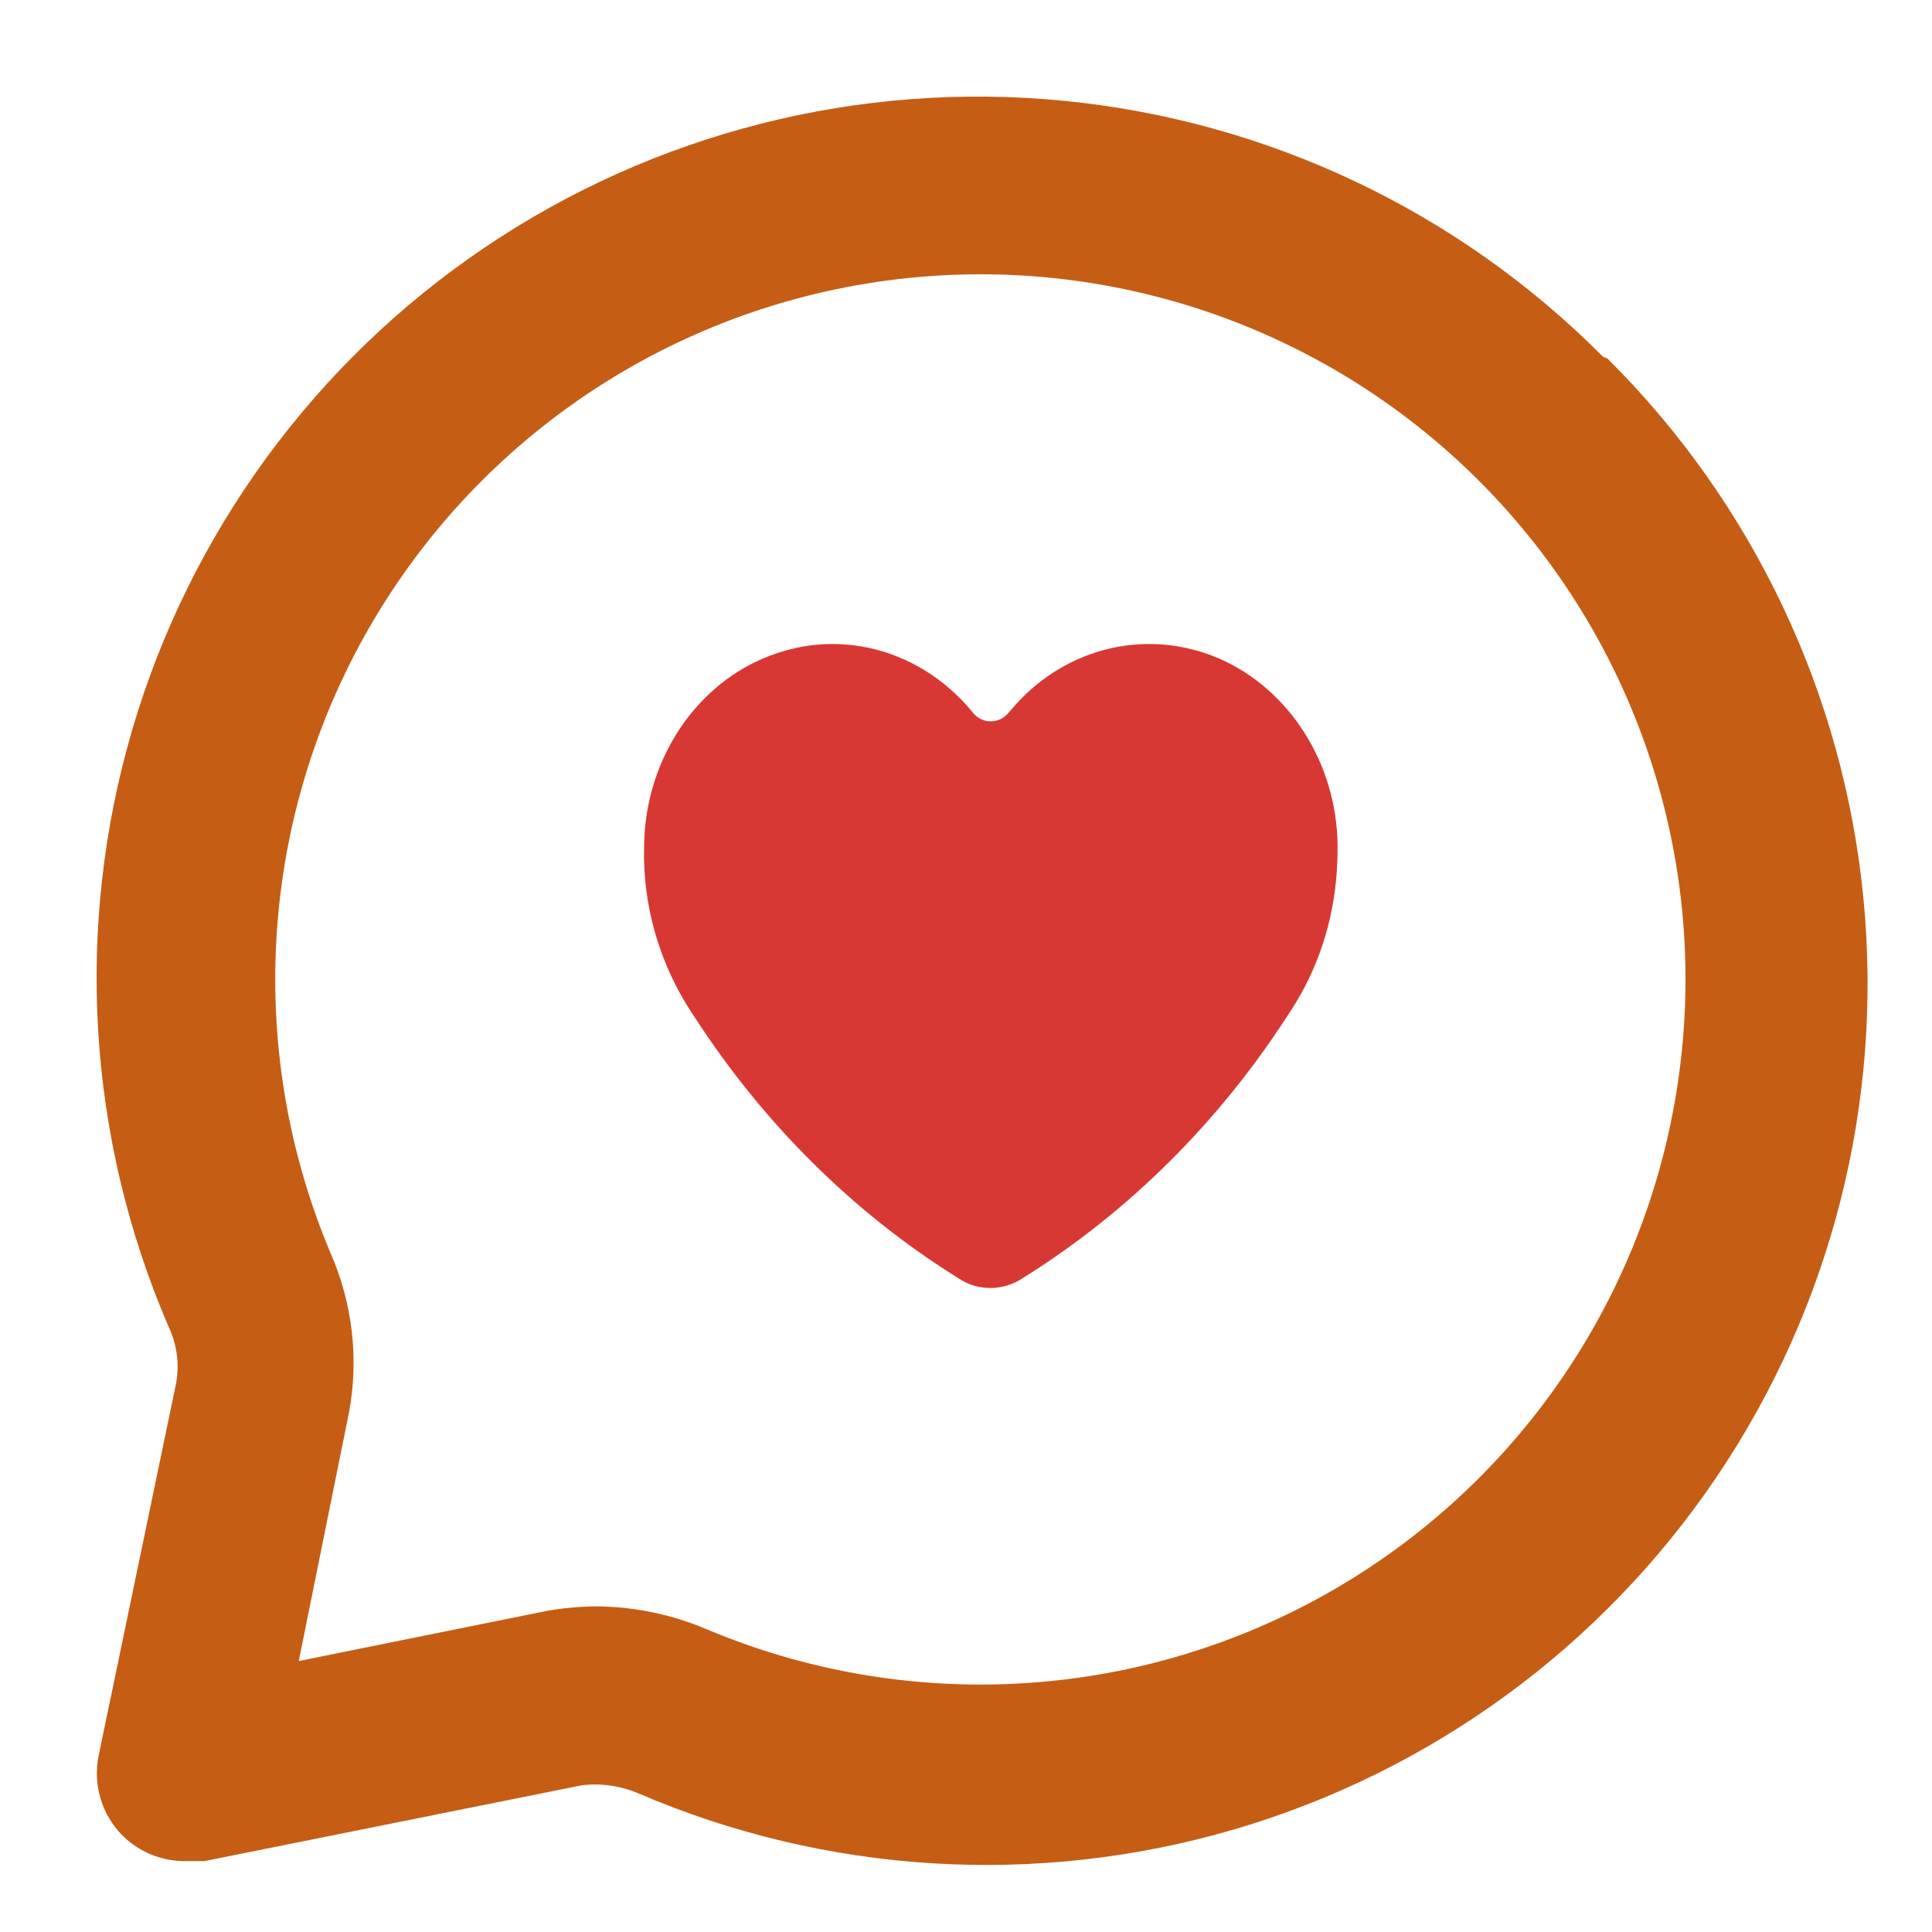 <svg width="44" height="44" viewBox="0 0 44 44" fill="none" xmlns="http://www.w3.org/2000/svg">
<path d="M36.508 8.125C33.215 4.81 28.869 2.748 24.218 2.295C19.568 1.841 14.905 3.024 11.034 5.64C7.162 8.256 4.325 12.141 3.01 16.625C1.696 21.108 1.987 25.91 3.834 30.202C4.026 30.601 4.089 31.05 4.014 31.487L2.248 39.976C2.18 40.302 2.194 40.639 2.289 40.958C2.383 41.277 2.556 41.567 2.79 41.803C2.982 41.994 3.211 42.144 3.463 42.244C3.715 42.344 3.984 42.392 4.255 42.385H4.657L13.247 40.659C13.683 40.606 14.126 40.669 14.531 40.839C18.823 42.686 23.625 42.977 28.109 41.663C32.593 40.348 36.477 37.511 39.093 33.639C41.709 29.768 42.892 25.105 42.438 20.455C41.985 15.804 39.923 11.458 36.608 8.165L36.508 8.125ZM38.174 24.904C37.782 27.3 36.851 29.576 35.452 31.561C34.052 33.545 32.221 35.187 30.096 36.361C27.971 37.536 25.607 38.213 23.182 38.342C20.757 38.471 18.335 38.049 16.097 37.106C15.303 36.769 14.45 36.591 13.588 36.584C13.211 36.587 12.835 36.621 12.464 36.685L6.804 37.829L7.948 32.169C8.176 30.943 8.029 29.677 7.527 28.536C6.584 26.298 6.162 23.876 6.291 21.451C6.42 19.026 7.097 16.662 8.272 14.537C9.446 12.412 11.088 10.581 13.072 9.181C15.057 7.782 17.333 6.851 19.729 6.459C22.245 6.046 24.822 6.238 27.249 7.019C29.675 7.8 31.881 9.147 33.683 10.95C35.486 12.752 36.833 14.958 37.614 17.384C38.395 19.811 38.587 22.388 38.174 24.904Z" fill="#C65D14"/>
<path d="M30.462 19.295V19.344C30.462 19.437 30.462 19.525 30.456 19.618C30.416 20.81 30.074 21.915 29.506 22.845C29.435 22.96 29.365 23.07 29.289 23.184C29.289 23.19 29.274 23.206 29.274 23.206C27.715 25.597 25.692 27.599 23.352 29.071C23.302 29.104 23.272 29.12 23.212 29.158C23.02 29.268 22.789 29.333 22.558 29.333C22.326 29.333 22.115 29.279 21.924 29.169C21.873 29.142 21.803 29.098 21.763 29.071C19.418 27.599 17.396 25.591 15.836 23.19C15.776 23.102 15.715 23.009 15.655 22.911C15.107 22.025 14.749 20.974 14.679 19.847L14.669 19.618C14.664 19.53 14.669 19.437 14.669 19.349V19.322C14.669 17.38 15.776 15.69 17.355 15.006C17.849 14.793 18.387 14.667 18.955 14.667C20.223 14.667 21.365 15.268 22.145 16.215C22.155 16.226 22.17 16.242 22.175 16.253C22.276 16.363 22.412 16.428 22.563 16.428C22.724 16.428 22.864 16.357 22.965 16.237C22.975 16.226 22.985 16.215 22.995 16.204C23.775 15.258 24.912 14.667 26.175 14.667C26.733 14.667 27.282 14.787 27.77 15C29.355 15.69 30.462 17.391 30.462 19.295Z" fill="#D83834"/>
</svg>
